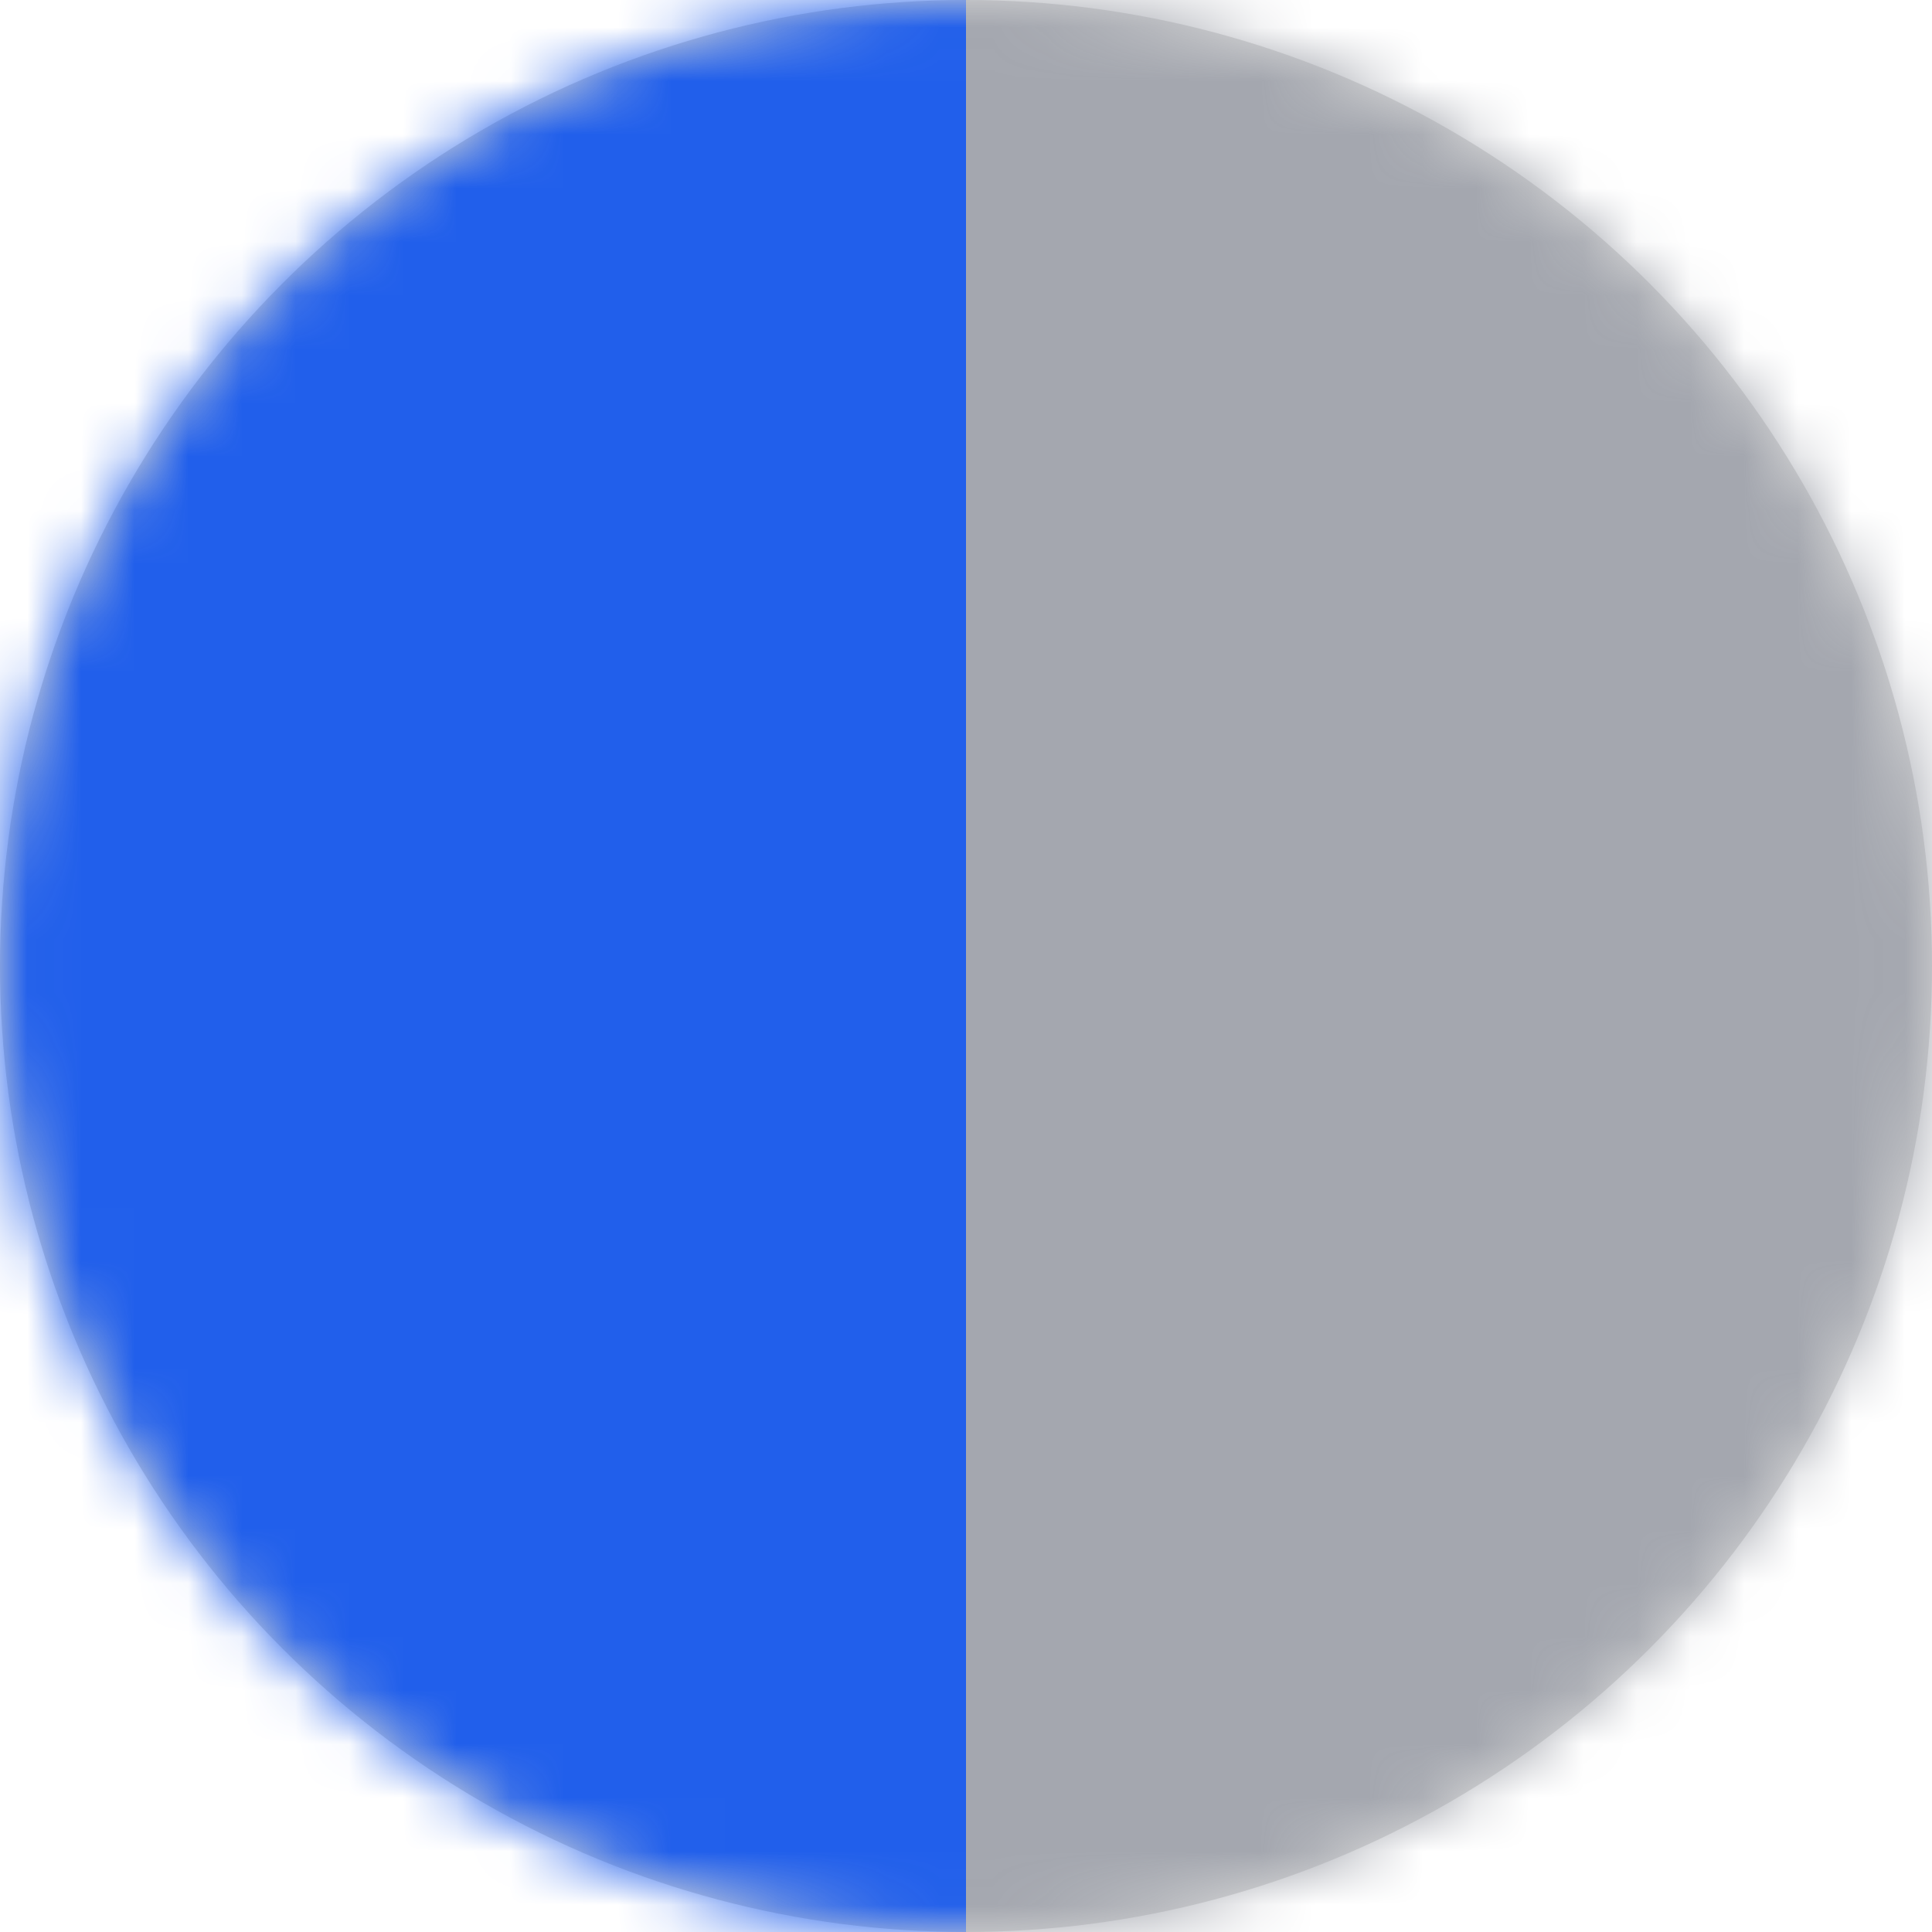 <?xml version="1.0" encoding="UTF-8"?>
<svg width="36px" height="36px" viewBox="0 0 36 36" version="1.1" xmlns="http://www.w3.org/2000/svg" xmlns:xlink="http://www.w3.org/1999/xlink">
    <!-- Generator: Sketch 44.1 (41455) - http://www.bohemiancoding.com/sketch -->
    <title>Group</title>
    <desc>Created with Sketch.</desc>
    <defs>
        <circle id="path-1" cx="18" cy="18" r="18"></circle>
    </defs>
    <g id="Page-1" stroke="none" stroke-width="1" fill="none" fill-rule="evenodd">
        <g id="Artboard" transform="translate(-1857, -3005)">
            <g id="Stacked-Group" transform="translate(392, 2969)">
                <g id="Bamboo-Copy-123" transform="translate(1421, 0)">
                    <g id="color" transform="translate(20, 36)">
                        <g id="Group" transform="translate(24, 0)">
                            <mask id="mask-2" fill="white">
                                <use xlink:href="#path-1"></use>
                            </mask>
                            <use id="Oval" fill="#D8D8D8" xlink:href="#path-1"></use>
                            <g id="Group-2" mask="url(#mask-2)">
                                <g transform="translate(-2, -1)" id="Rectangle">
                                    <rect fill="#215feb" x="0" y="0" width="20" height="39"></rect>
                                    <rect fill="#a4a7af" x="20" y="0" width="20" height="39"></rect>
                                </g>
                            </g>
                        </g>
                    </g>
                </g>
            </g>
        </g>
    </g>
</svg>